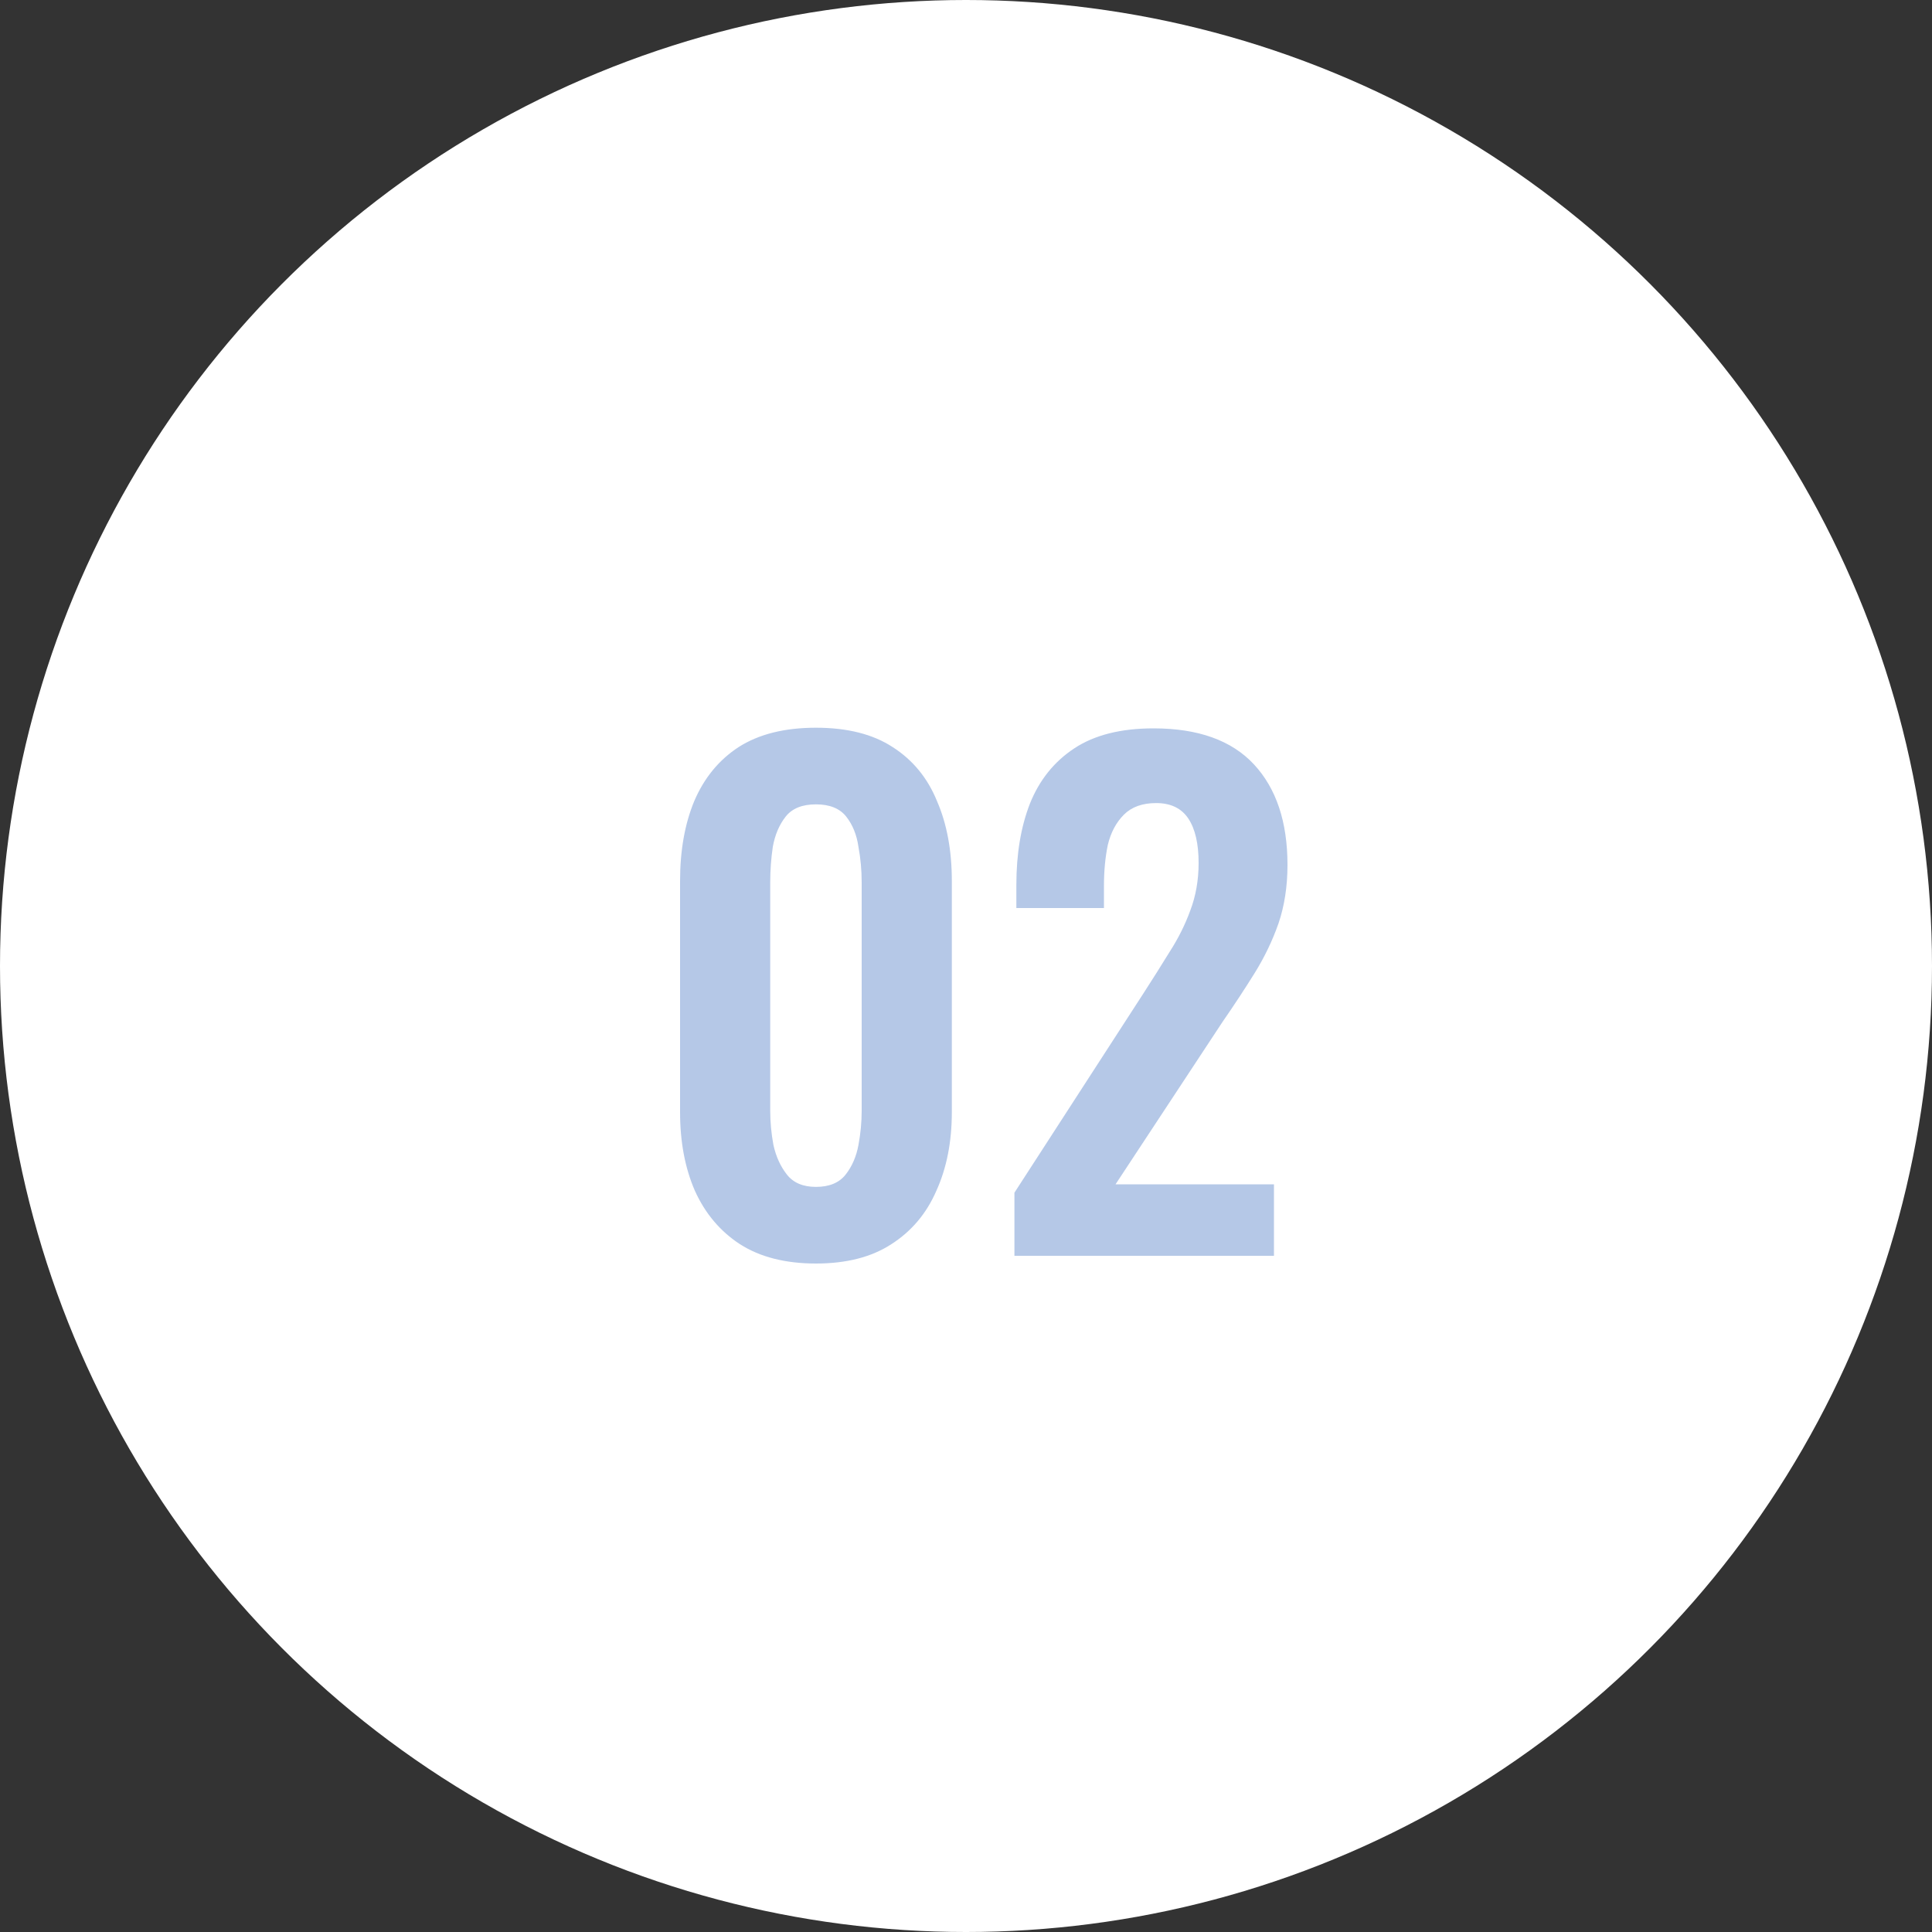 <svg width="60" height="60" viewBox="0 0 60 60" fill="none" xmlns="http://www.w3.org/2000/svg">
<rect x="0" y="0" width="60" height="60" fill="#333333" stroke="none"/>
<circle cx="30" cy="30" r="30" fill="white"/>
<path d="M25.34 39.24C24.393 39.24 23.607 39.04 22.98 38.64C22.367 38.24 21.9 37.687 21.58 36.98C21.273 36.273 21.12 35.46 21.12 34.54V27.36C21.12 26.413 21.267 25.587 21.56 24.88C21.867 24.16 22.327 23.6 22.94 23.2C23.567 22.8 24.367 22.6 25.34 22.6C26.313 22.6 27.107 22.8 27.72 23.2C28.347 23.6 28.807 24.16 29.1 24.88C29.407 25.587 29.56 26.413 29.56 27.36V34.54C29.56 35.46 29.4 36.273 29.08 36.98C28.773 37.687 28.307 38.24 27.68 38.64C27.067 39.04 26.287 39.24 25.34 39.24ZM25.34 36.86C25.753 36.86 26.06 36.733 26.26 36.48C26.46 36.227 26.593 35.92 26.66 35.56C26.727 35.2 26.76 34.847 26.76 34.5V27.4C26.76 27.027 26.727 26.66 26.66 26.3C26.607 25.927 26.48 25.613 26.28 25.36C26.08 25.107 25.767 24.98 25.34 24.98C24.913 24.98 24.6 25.107 24.4 25.36C24.2 25.613 24.067 25.927 24 26.3C23.947 26.66 23.92 27.027 23.92 27.4V34.5C23.92 34.847 23.953 35.2 24.02 35.56C24.1 35.92 24.24 36.227 24.44 36.48C24.64 36.733 24.94 36.86 25.34 36.86ZM31.504 39V37.04L35.504 30.86C35.797 30.407 36.07 29.973 36.324 29.56C36.59 29.147 36.804 28.72 36.964 28.28C37.137 27.827 37.224 27.333 37.224 26.8C37.224 26.2 37.117 25.74 36.904 25.42C36.69 25.1 36.357 24.94 35.904 24.94C35.477 24.94 35.144 25.06 34.904 25.3C34.664 25.54 34.497 25.853 34.404 26.24C34.324 26.627 34.284 27.053 34.284 27.52V28.2H31.564V27.48C31.564 26.52 31.704 25.68 31.984 24.96C32.277 24.227 32.737 23.653 33.364 23.24C33.99 22.827 34.81 22.62 35.824 22.62C37.21 22.62 38.25 22.993 38.944 23.74C39.637 24.487 39.984 25.527 39.984 26.86C39.984 27.527 39.89 28.133 39.704 28.68C39.517 29.213 39.27 29.727 38.964 30.22C38.657 30.713 38.324 31.22 37.964 31.74L34.644 36.78H39.564V39H31.504Z" fill="#B5C8E7"/>
</svg>
